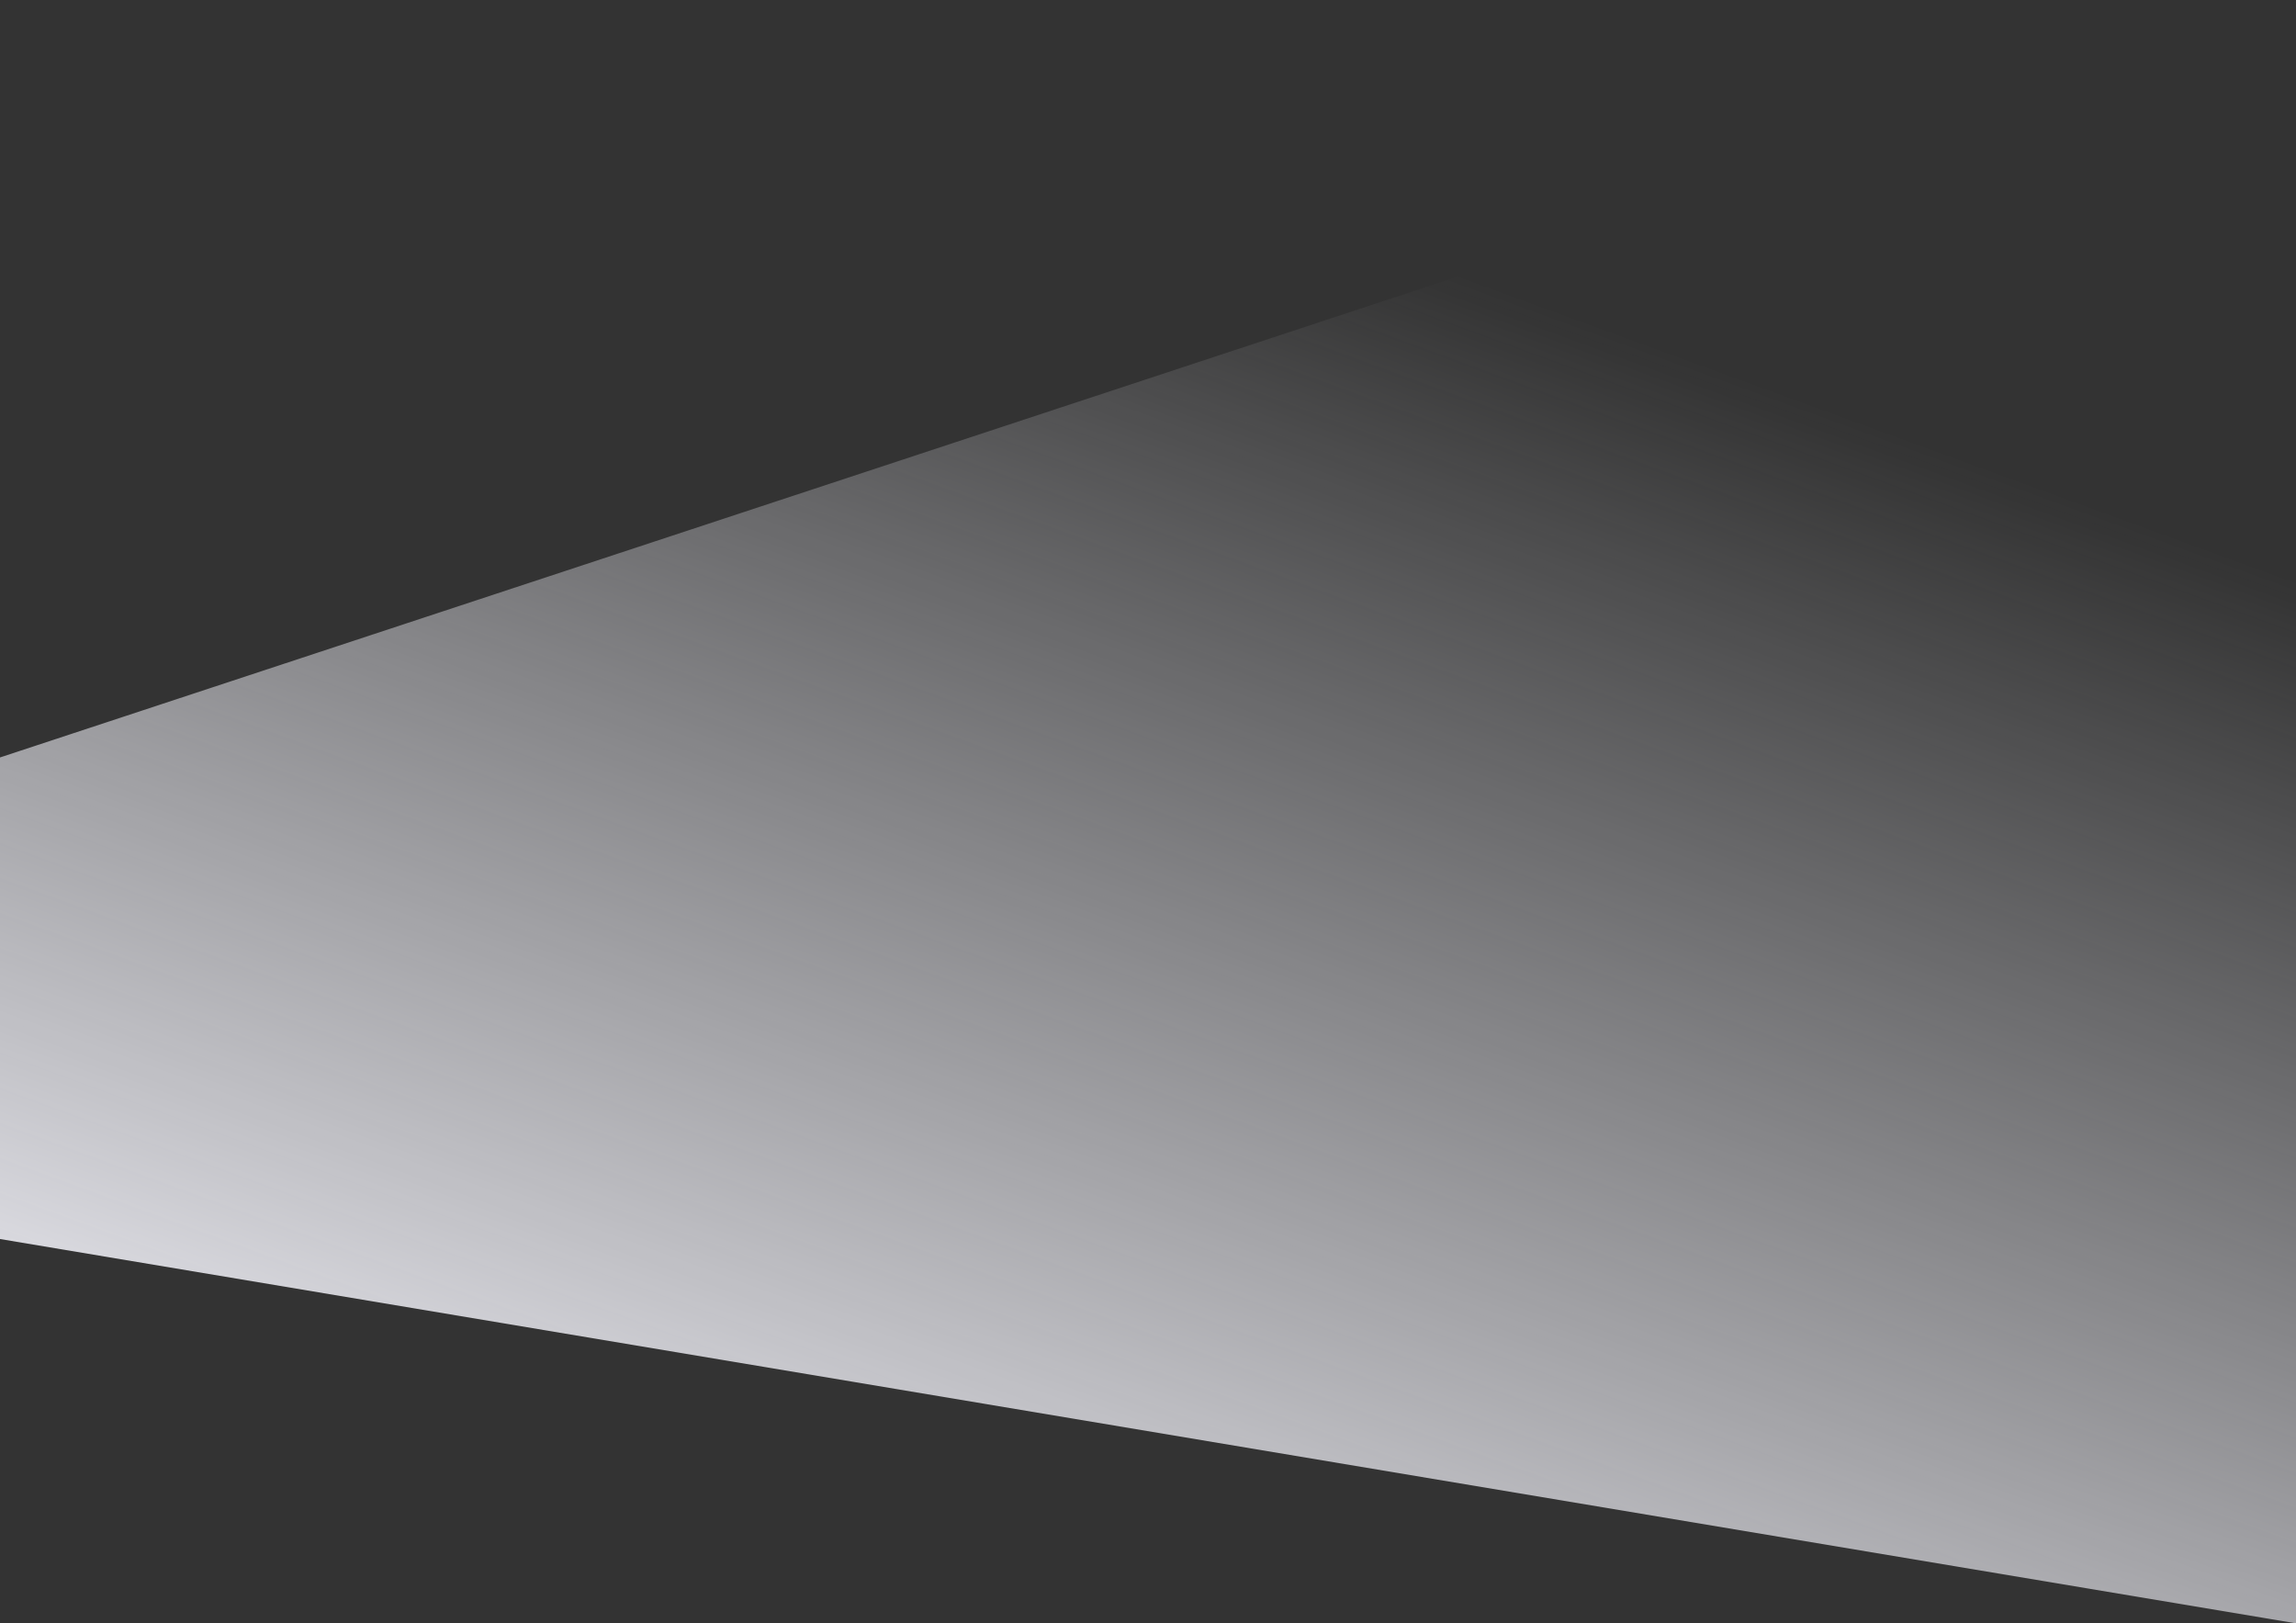 <svg width="1440" height="1018" viewBox="0 0 1440 1018" fill="none" xmlns="http://www.w3.org/2000/svg">
<rect x="0" y="0" width="1440" height="1018" fill="#333333" stroke="none"/>
<path d="M0 475L1440 0V1018L0 777V475Z" fill="url(#paint0_linear_1516_10236)"/>
<defs>
<linearGradient id="paint0_linear_1516_10236" x1="-87.458" y1="953.425" x2="283.072" y2="-59.58" gradientUnits="userSpaceOnUse">
<stop offset="0.025" stop-color="#F8F8FF"/>
<stop offset="1" stop-color="#F8F8FF" stop-opacity="0"/>
</linearGradient>
</defs>
</svg>
